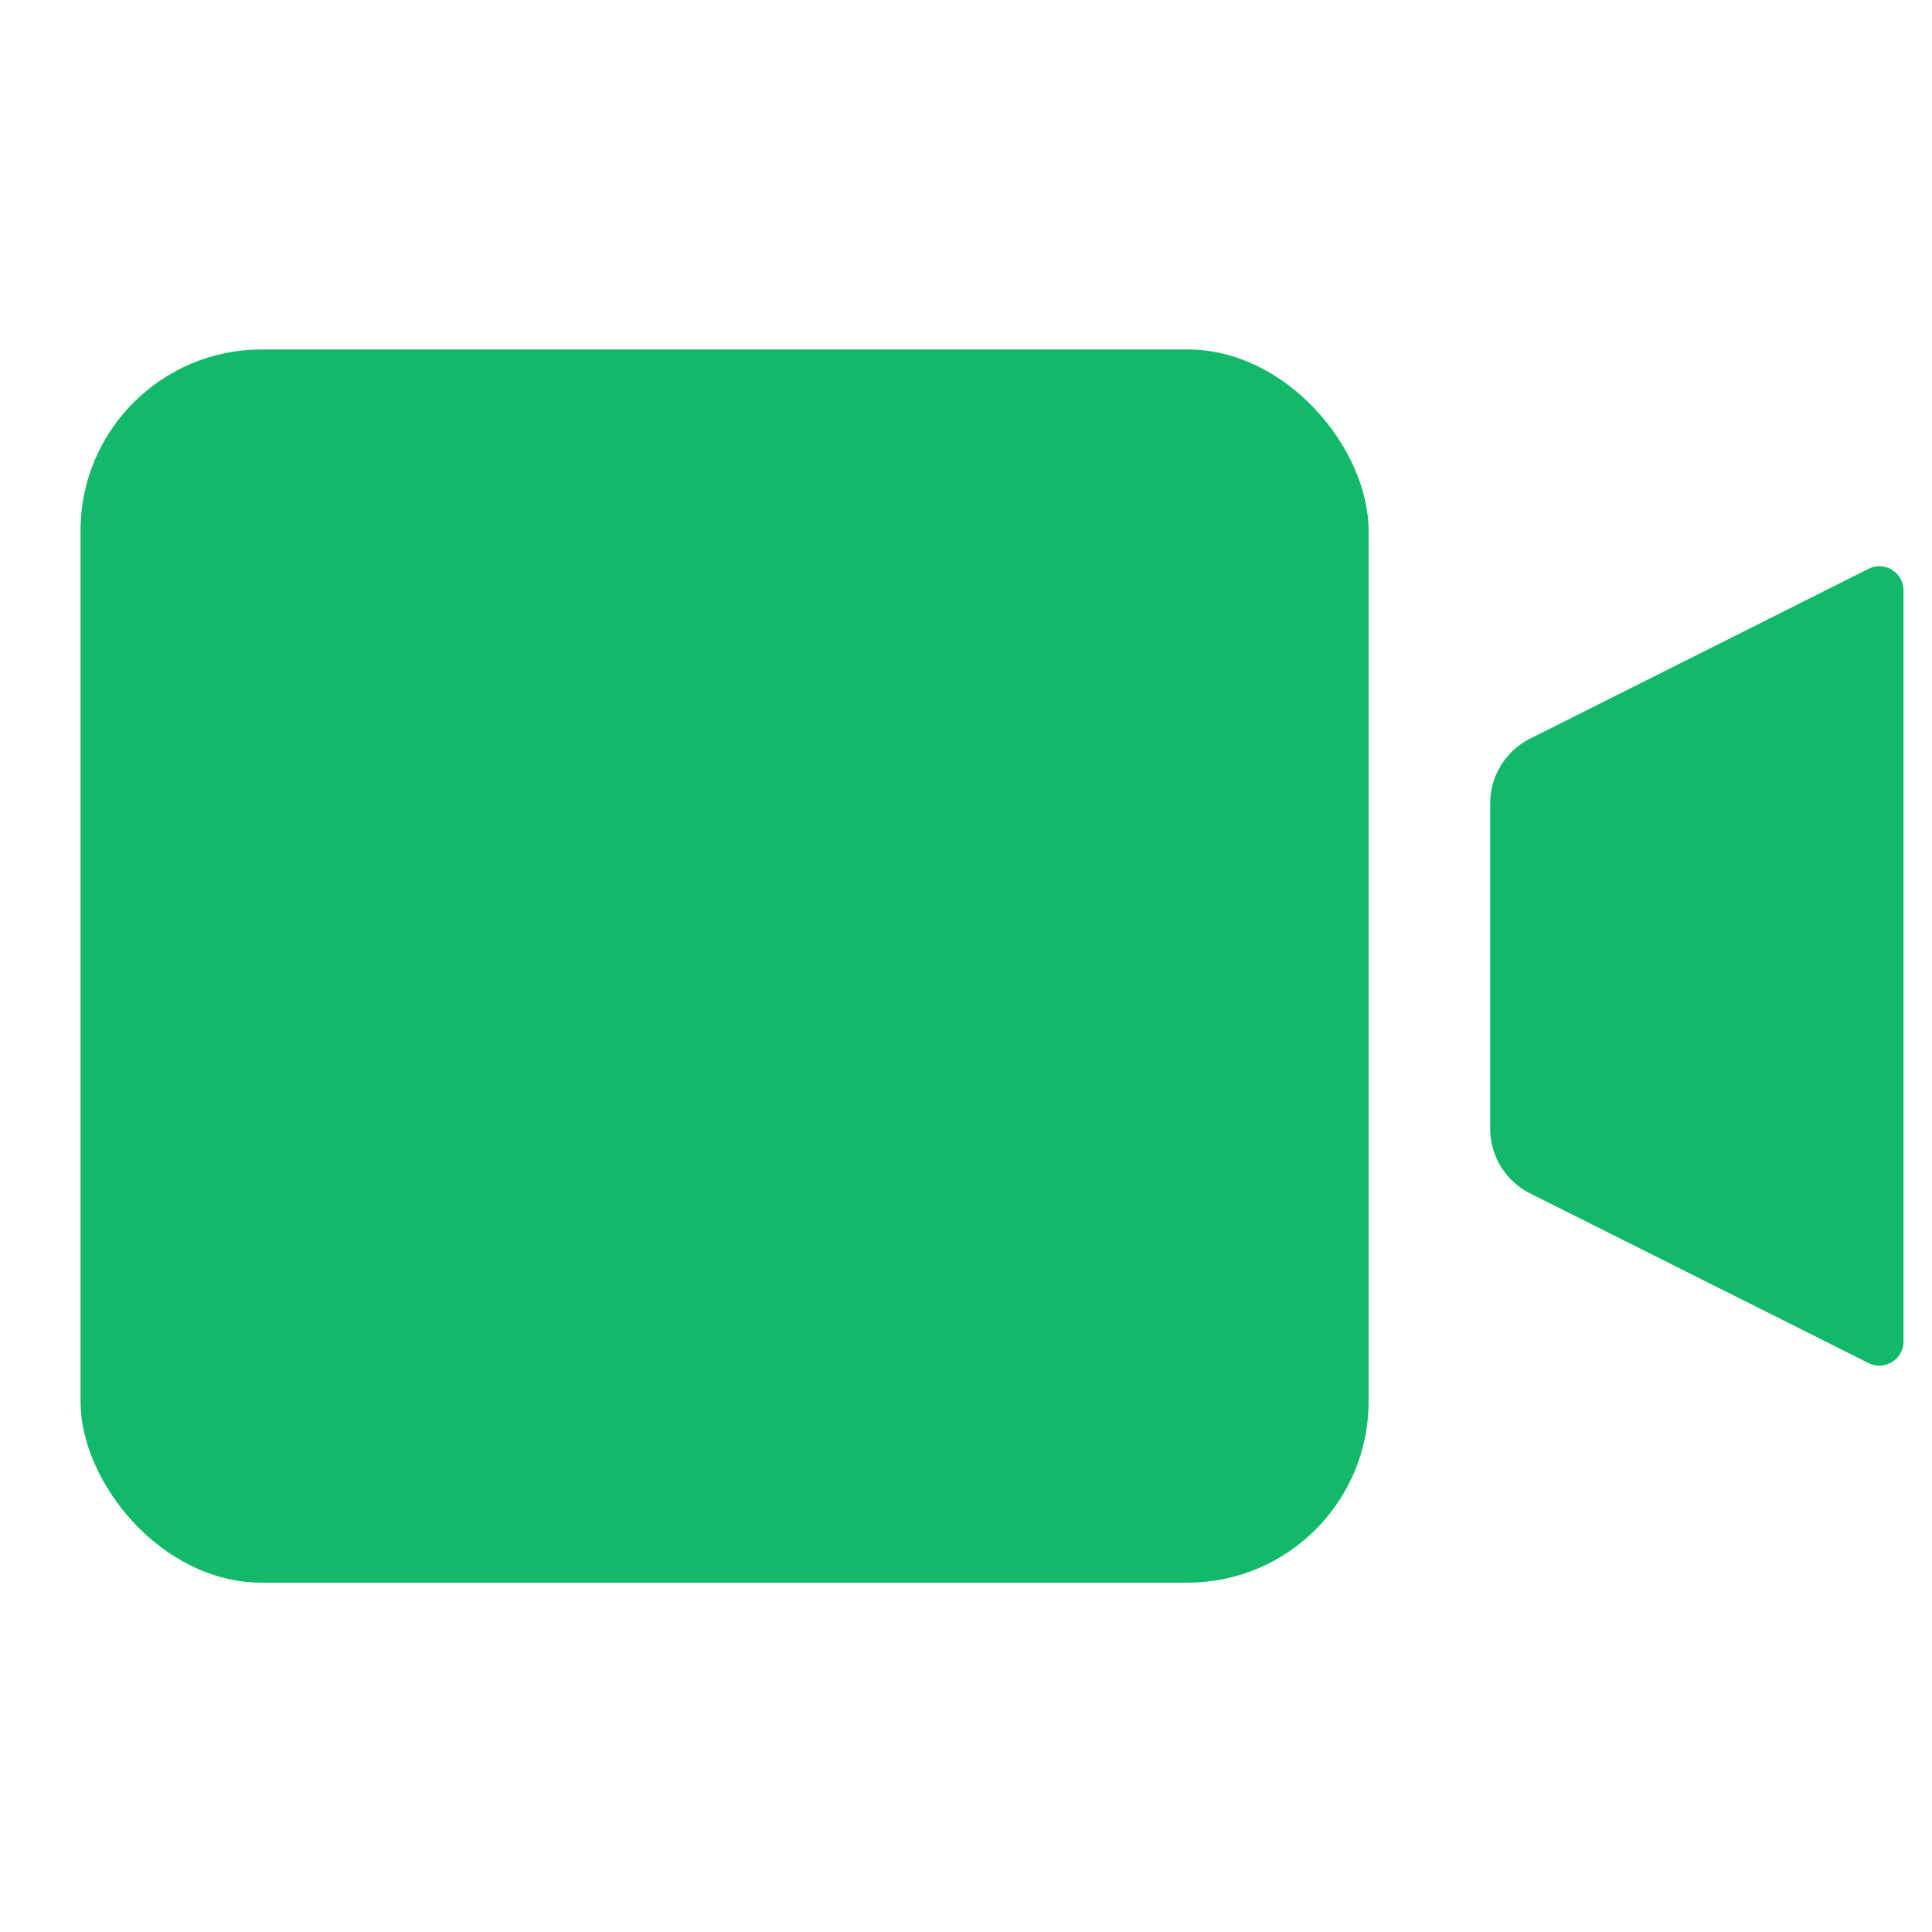 <svg width="16" height="16" fill="none" xmlns="http://www.w3.org/2000/svg"><path fill-rule="evenodd" clip-rule="evenodd" d="M12.672 6.117a.6.6 0 0 0-.331.536v2.693a.6.6 0 0 0 .33.537l2.803 1.405a.2.2 0 0 0 .29-.178V4.89a.2.2 0 0 0-.29-.179l-2.802 1.406z" fill="#12B969"/><g filter="url(#a)"><rect x=".667" y="2.894" width="10.667" height="10.213" rx="1.5" fill="#12B969"/></g><defs><filter id="a" x="-7.333" y="-5.106" width="26.667" height="26.213" filterUnits="userSpaceOnUse" color-interpolation-filters="sRGB"><feFlood flood-opacity="0" result="BackgroundImageFix"/><feGaussianBlur in="BackgroundImageFix" stdDeviation="4"/><feComposite in2="SourceAlpha" operator="in" result="effect1_backgroundBlur_1977_11630"/><feBlend in="SourceGraphic" in2="effect1_backgroundBlur_1977_11630" result="shape"/></filter></defs></svg>